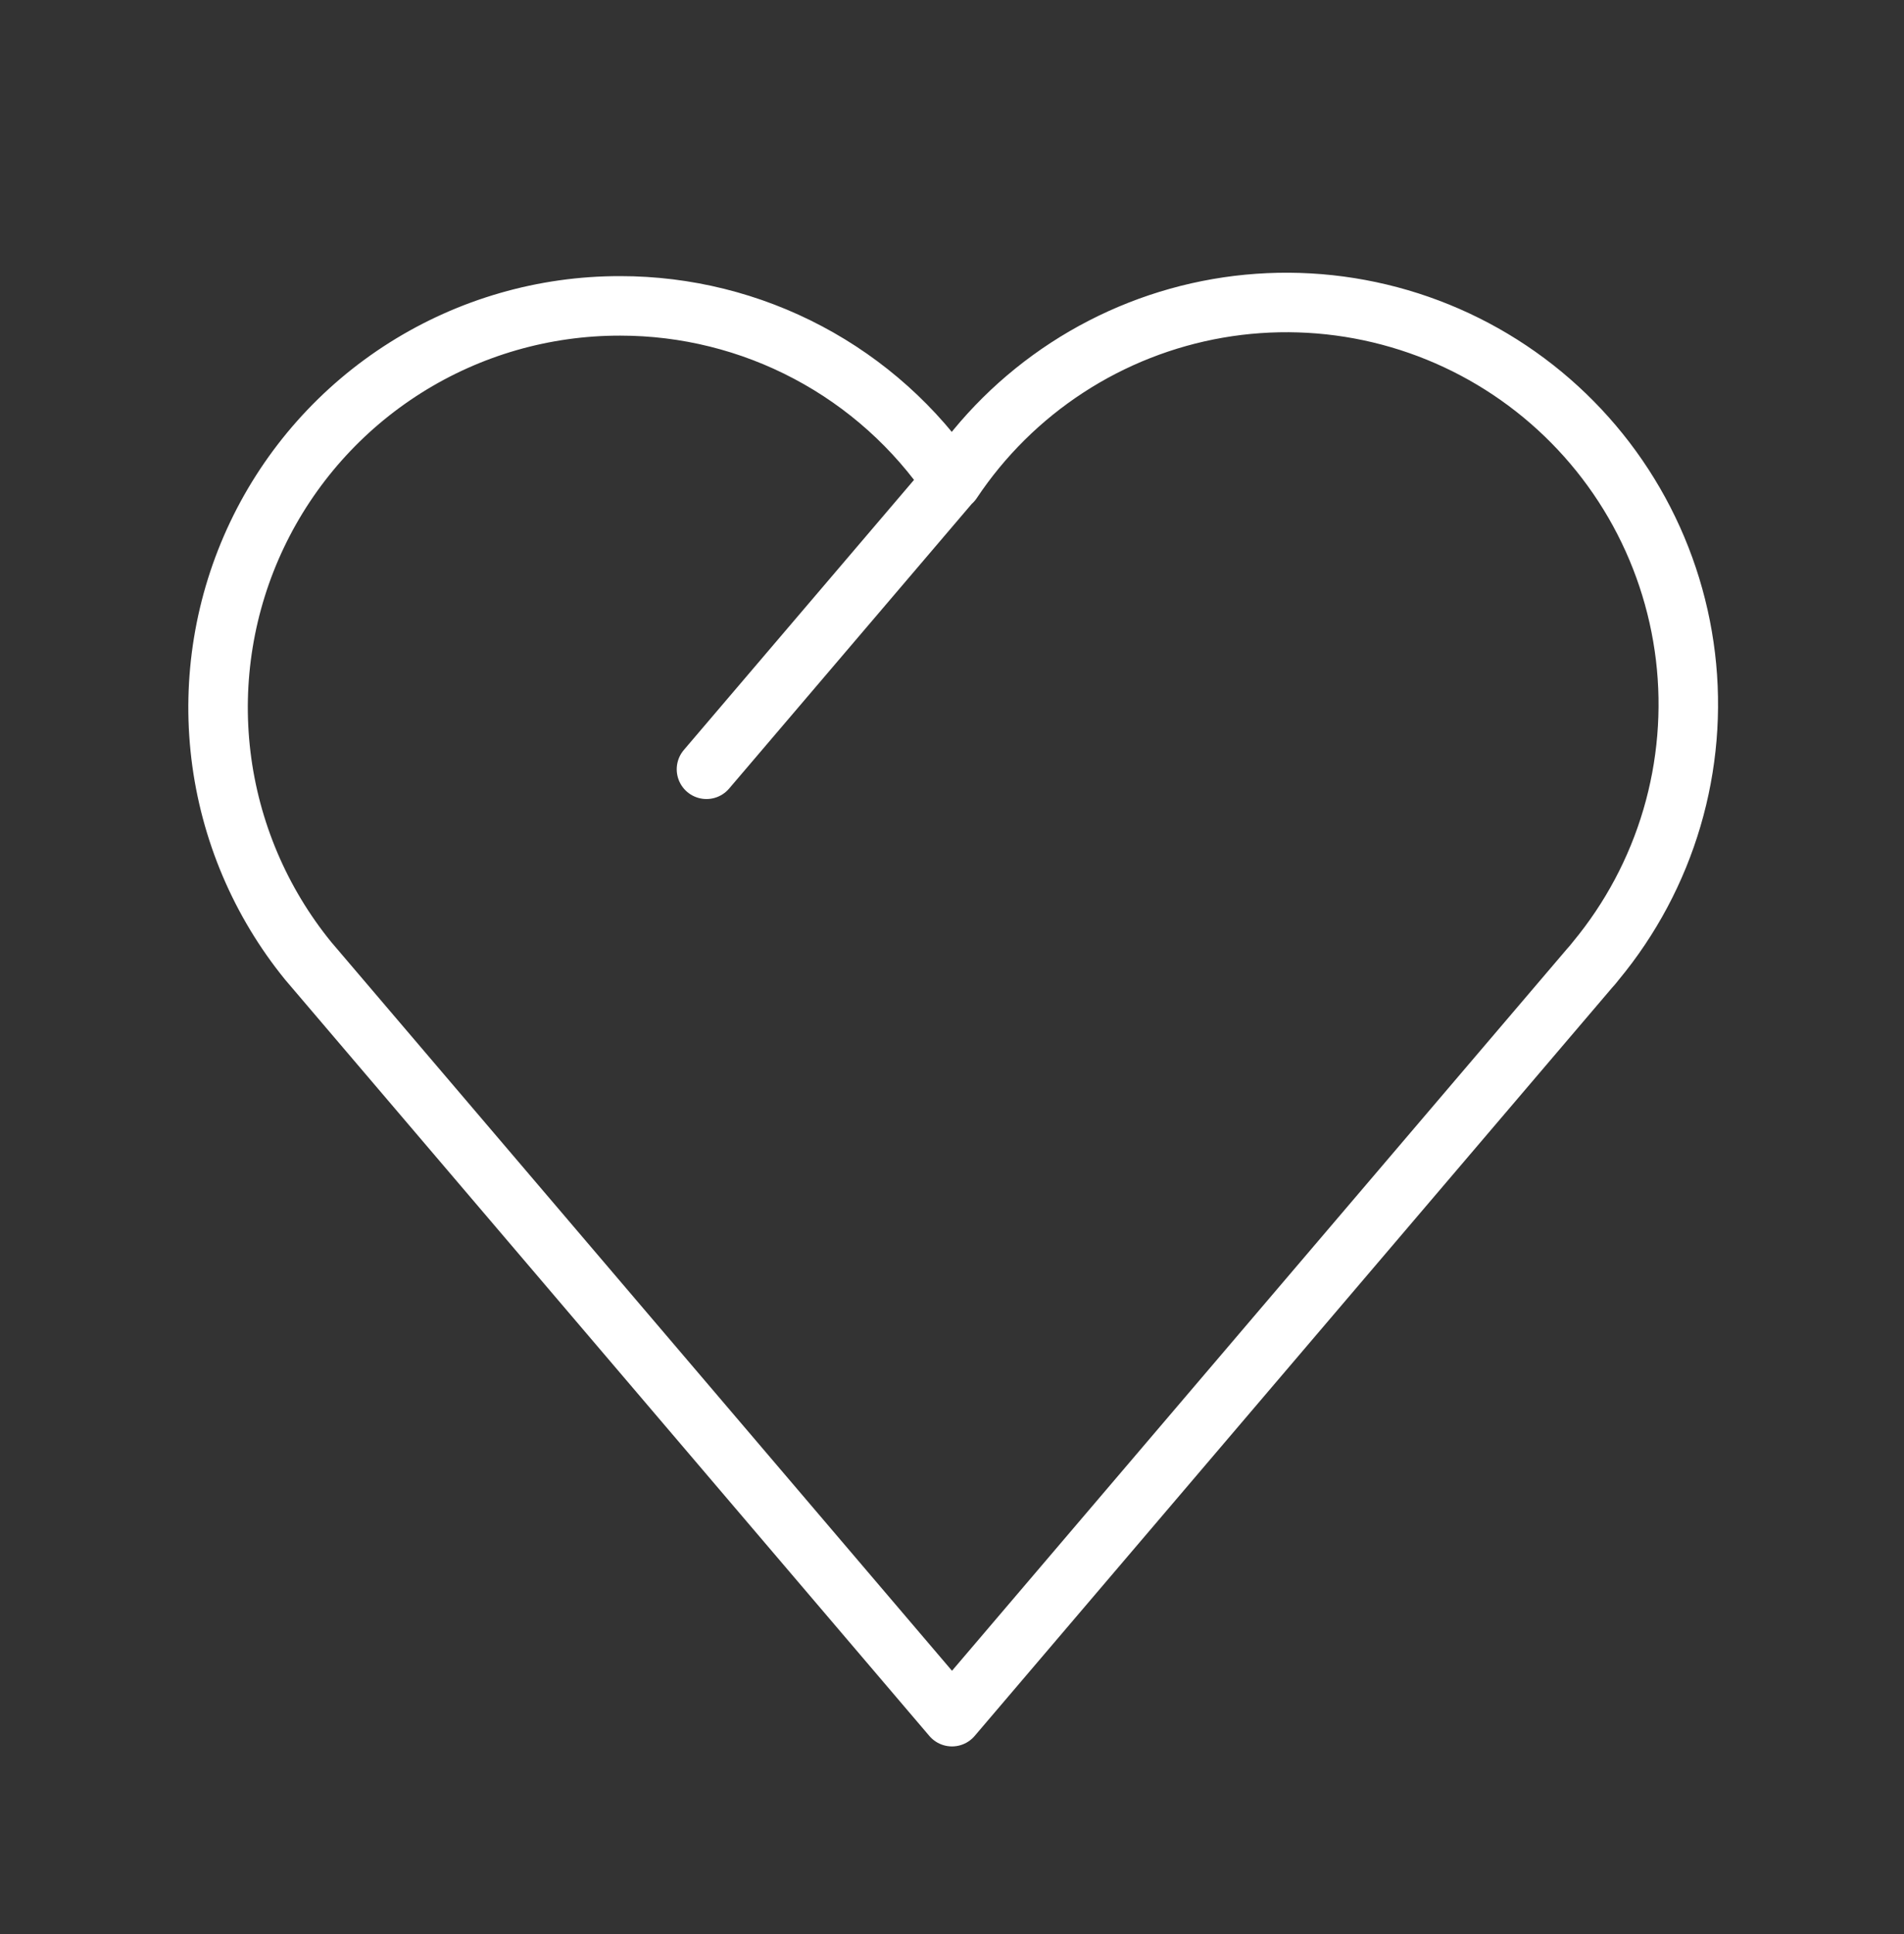 <svg width="64" height="65" viewBox="0 0 64 65" fill="none" xmlns="http://www.w3.org/2000/svg">
<rect x="0" y="0" width="64" height="65" fill="#333333" stroke="none"/>
<path d="M23.747 25.854L31.987 16.187M20.84 10.28C18.287 10.277 15.786 10.998 13.626 12.36C11.467 13.722 9.738 15.668 8.64 17.974C7.543 20.279 7.122 22.848 7.426 25.383C7.731 27.917 8.748 30.314 10.36 32.294L32 57.694L53.427 32.547L53.533 32.427L53.64 32.294C54.81 30.882 55.681 29.248 56.199 27.489C56.717 25.73 56.872 23.885 56.654 22.064C56.435 20.244 55.849 18.487 54.93 16.901C54.011 15.315 52.778 13.932 51.307 12.837C49.837 11.743 48.159 10.959 46.375 10.534C44.592 10.109 42.741 10.051 40.934 10.364C39.128 10.678 37.404 11.356 35.868 12.357C34.332 13.358 33.016 14.661 32 16.187C30.766 14.367 29.104 12.877 27.161 11.848C25.218 10.818 23.052 10.28 20.854 10.28H20.84Z" stroke="white" stroke-width="2" stroke-linecap="round" stroke-linejoin="round"/>
</svg>
